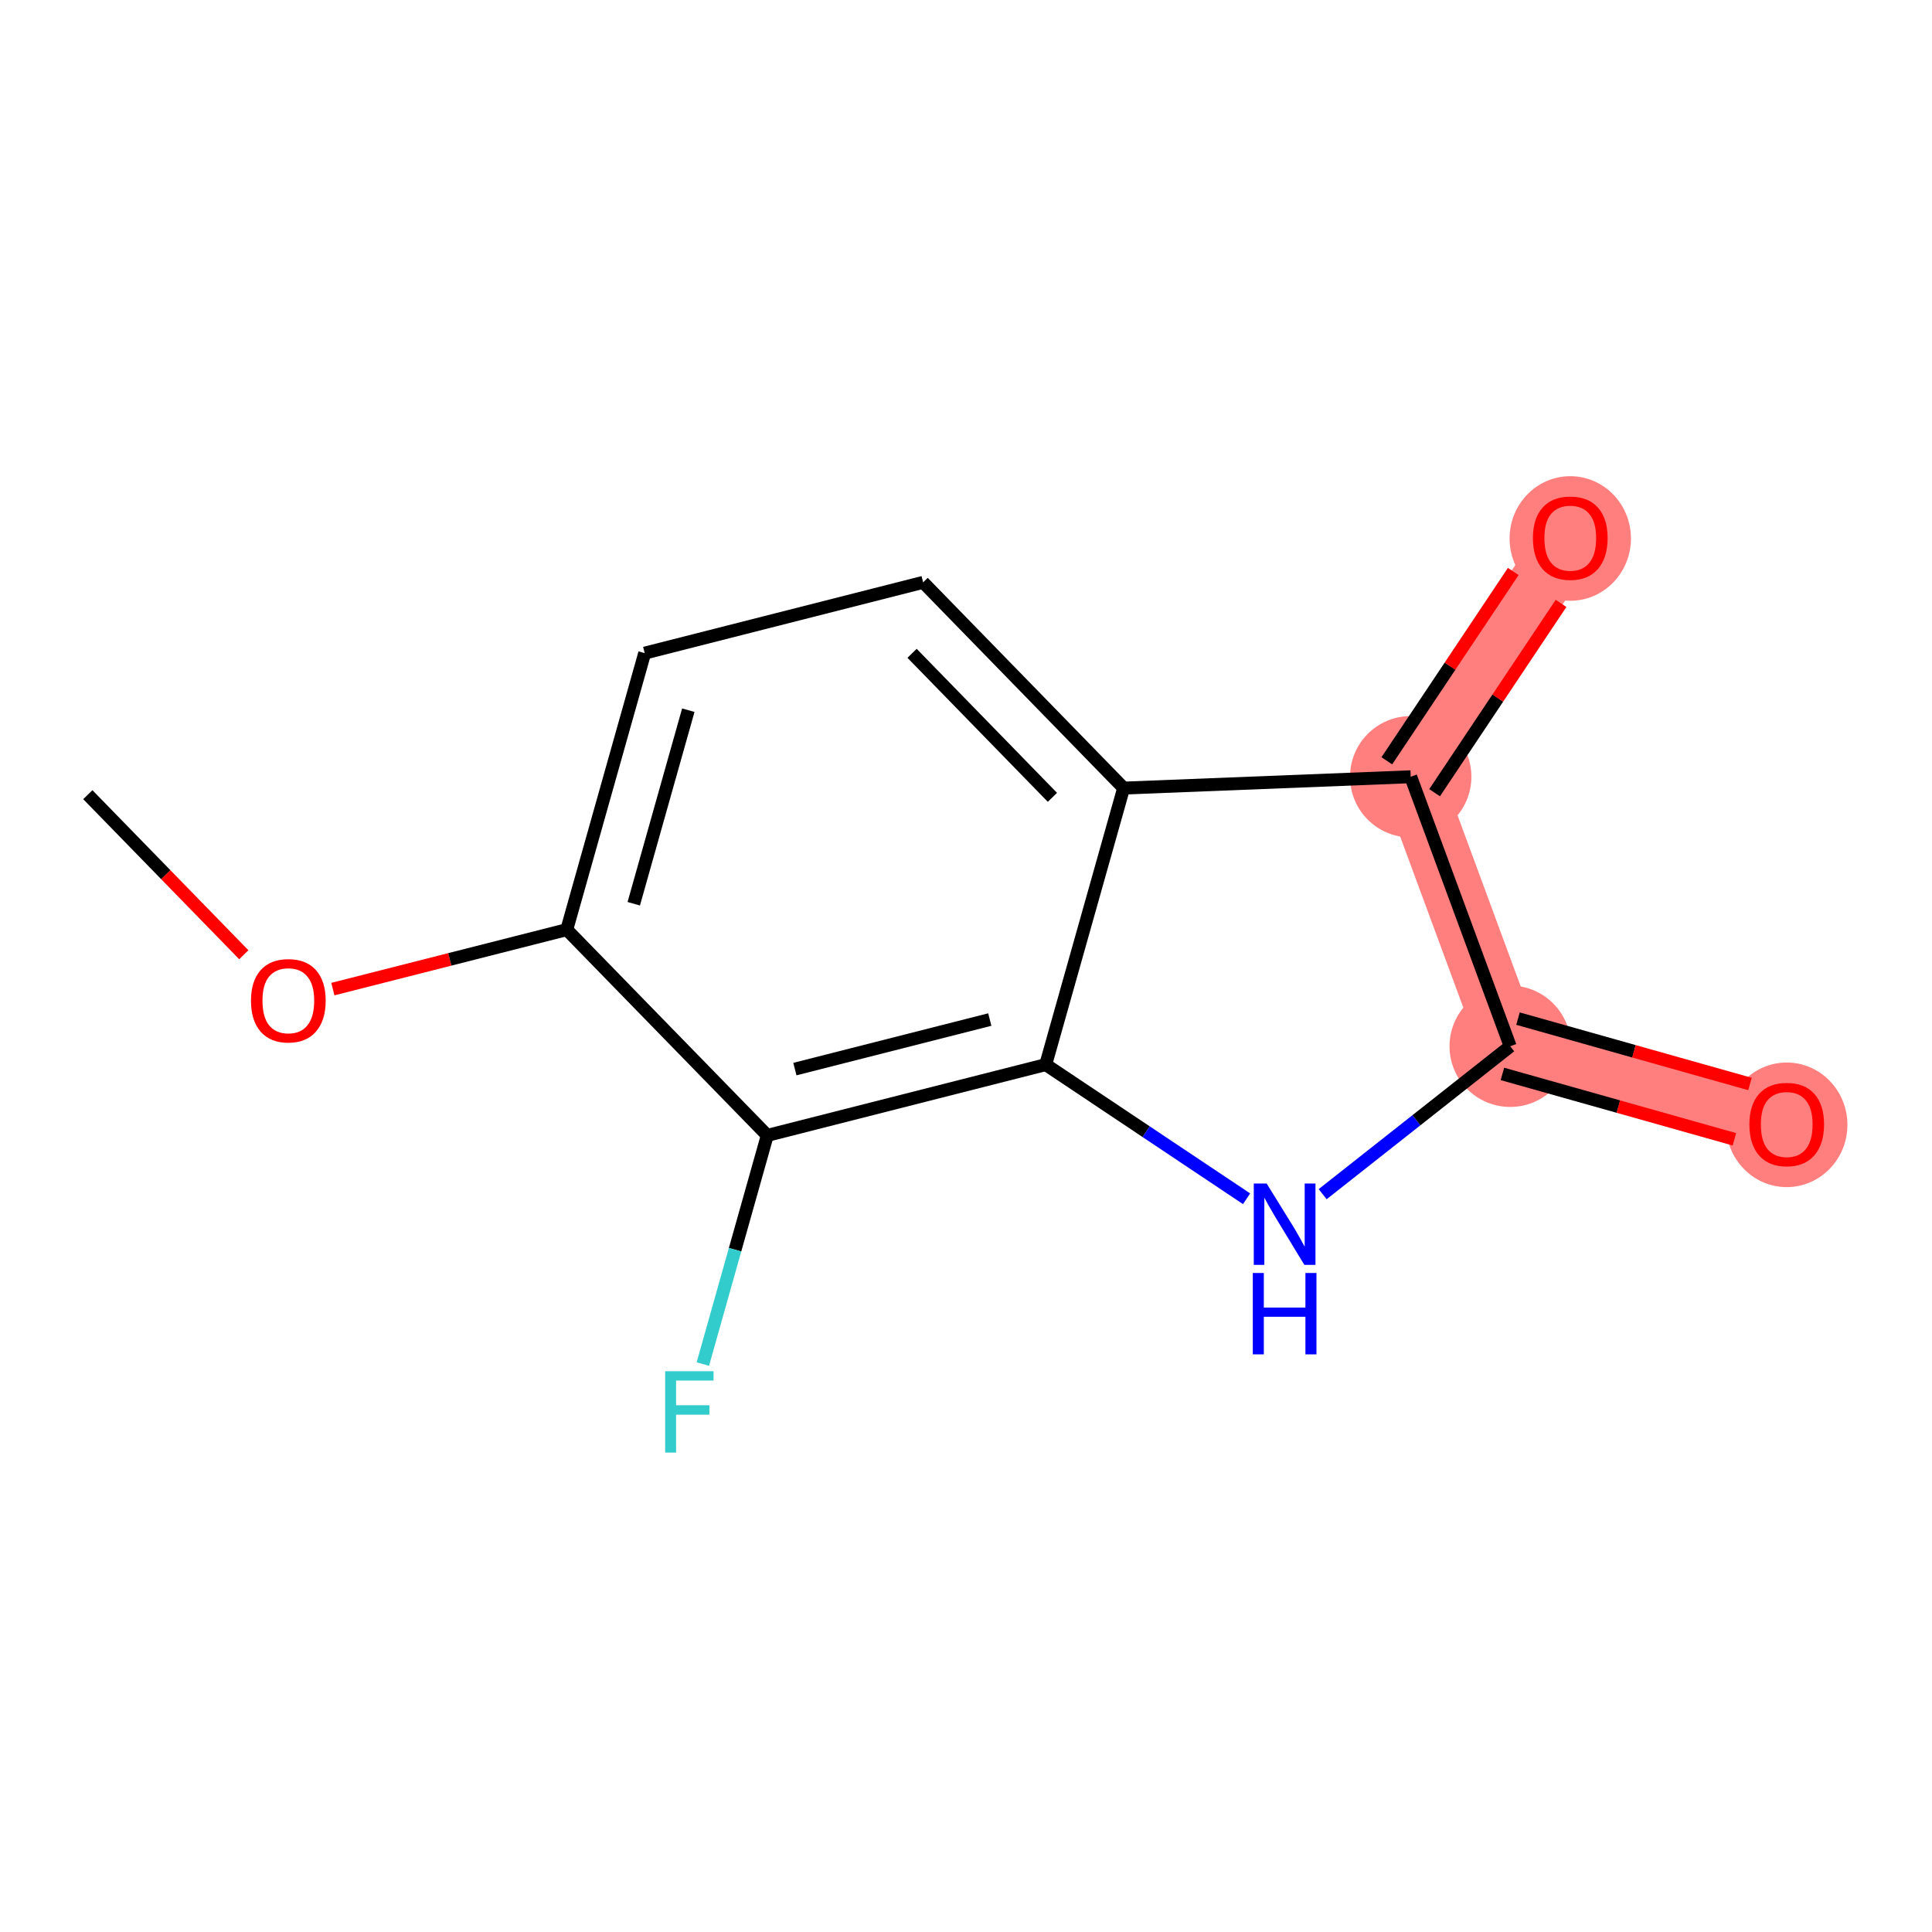 <?xml version='1.0' encoding='iso-8859-1'?>
<svg version='1.1' baseProfile='full'
              xmlns='http://www.w3.org/2000/svg'
                      xmlns:rdkit='http://www.rdkit.org/xml'
                      xmlns:xlink='http://www.w3.org/1999/xlink'
                  xml:space='preserve'
width='300px' height='300px' viewBox='0 0 300 300'>
<!-- END OF HEADER -->
<rect style='opacity:1.0;fill:#FFFFFF;stroke:none' width='300' height='300' x='0' y='0'> </rect>
<rect style='opacity:1.0;fill:#FFFFFF;stroke:none' width='300' height='300' x='0' y='0'> </rect>
<path d='M 234.503,162.464 L 277.442,174.564' style='fill:none;fill-rule:evenodd;stroke:#FF7F7F;stroke-width:9.5px;stroke-linecap:butt;stroke-linejoin:miter;stroke-opacity:1' />
<path d='M 234.503,162.464 L 219.054,120.614' style='fill:none;fill-rule:evenodd;stroke:#FF7F7F;stroke-width:9.5px;stroke-linecap:butt;stroke-linejoin:miter;stroke-opacity:1' />
<path d='M 219.054,120.614 L 243.831,83.517' style='fill:none;fill-rule:evenodd;stroke:#FF7F7F;stroke-width:9.5px;stroke-linecap:butt;stroke-linejoin:miter;stroke-opacity:1' />
<ellipse cx='234.503' cy='162.464' rx='8.922' ry='8.922'  style='fill:#FF7F7F;fill-rule:evenodd;stroke:#FF7F7F;stroke-width:1.0px;stroke-linecap:butt;stroke-linejoin:miter;stroke-opacity:1' />
<ellipse cx='277.442' cy='174.662' rx='8.922' ry='9.173'  style='fill:#FF7F7F;fill-rule:evenodd;stroke:#FF7F7F;stroke-width:1.0px;stroke-linecap:butt;stroke-linejoin:miter;stroke-opacity:1' />
<ellipse cx='219.054' cy='120.614' rx='8.922' ry='8.922'  style='fill:#FF7F7F;fill-rule:evenodd;stroke:#FF7F7F;stroke-width:1.0px;stroke-linecap:butt;stroke-linejoin:miter;stroke-opacity:1' />
<ellipse cx='243.831' cy='83.615' rx='8.922' ry='9.173'  style='fill:#FF7F7F;fill-rule:evenodd;stroke:#FF7F7F;stroke-width:1.0px;stroke-linecap:butt;stroke-linejoin:miter;stroke-opacity:1' />
<path class='bond-0 atom-0 atom-1' d='M 13.636,123.397 L 25.747,135.824' style='fill:none;fill-rule:evenodd;stroke:#000000;stroke-width:2.0px;stroke-linecap:butt;stroke-linejoin:miter;stroke-opacity:1' />
<path class='bond-0 atom-0 atom-1' d='M 25.747,135.824 L 37.857,148.25' style='fill:none;fill-rule:evenodd;stroke:#FF0000;stroke-width:2.0px;stroke-linecap:butt;stroke-linejoin:miter;stroke-opacity:1' />
<path class='bond-1 atom-1 atom-2' d='M 51.686,153.588 L 69.847,148.971' style='fill:none;fill-rule:evenodd;stroke:#FF0000;stroke-width:2.0px;stroke-linecap:butt;stroke-linejoin:miter;stroke-opacity:1' />
<path class='bond-1 atom-1 atom-2' d='M 69.847,148.971 L 88.007,144.355' style='fill:none;fill-rule:evenodd;stroke:#000000;stroke-width:2.0px;stroke-linecap:butt;stroke-linejoin:miter;stroke-opacity:1' />
<path class='bond-2 atom-2 atom-3' d='M 88.007,144.355 L 100.107,101.417' style='fill:none;fill-rule:evenodd;stroke:#000000;stroke-width:2.0px;stroke-linecap:butt;stroke-linejoin:miter;stroke-opacity:1' />
<path class='bond-2 atom-2 atom-3' d='M 98.41,140.334 L 106.88,110.278' style='fill:none;fill-rule:evenodd;stroke:#000000;stroke-width:2.0px;stroke-linecap:butt;stroke-linejoin:miter;stroke-opacity:1' />
<path class='bond-13 atom-7 atom-2' d='M 119.143,176.303 L 88.007,144.355' style='fill:none;fill-rule:evenodd;stroke:#000000;stroke-width:2.0px;stroke-linecap:butt;stroke-linejoin:miter;stroke-opacity:1' />
<path class='bond-3 atom-3 atom-4' d='M 100.107,101.417 L 143.343,90.427' style='fill:none;fill-rule:evenodd;stroke:#000000;stroke-width:2.0px;stroke-linecap:butt;stroke-linejoin:miter;stroke-opacity:1' />
<path class='bond-4 atom-4 atom-5' d='M 143.343,90.427 L 174.478,122.375' style='fill:none;fill-rule:evenodd;stroke:#000000;stroke-width:2.0px;stroke-linecap:butt;stroke-linejoin:miter;stroke-opacity:1' />
<path class='bond-4 atom-4 atom-5' d='M 141.624,101.446 L 163.419,123.81' style='fill:none;fill-rule:evenodd;stroke:#000000;stroke-width:2.0px;stroke-linecap:butt;stroke-linejoin:miter;stroke-opacity:1' />
<path class='bond-5 atom-5 atom-6' d='M 174.478,122.375 L 162.378,165.313' style='fill:none;fill-rule:evenodd;stroke:#000000;stroke-width:2.0px;stroke-linecap:butt;stroke-linejoin:miter;stroke-opacity:1' />
<path class='bond-14 atom-12 atom-5' d='M 219.054,120.614 L 174.478,122.375' style='fill:none;fill-rule:evenodd;stroke:#000000;stroke-width:2.0px;stroke-linecap:butt;stroke-linejoin:miter;stroke-opacity:1' />
<path class='bond-6 atom-6 atom-7' d='M 162.378,165.313 L 119.143,176.303' style='fill:none;fill-rule:evenodd;stroke:#000000;stroke-width:2.0px;stroke-linecap:butt;stroke-linejoin:miter;stroke-opacity:1' />
<path class='bond-6 atom-6 atom-7' d='M 153.695,158.315 L 123.43,166.008' style='fill:none;fill-rule:evenodd;stroke:#000000;stroke-width:2.0px;stroke-linecap:butt;stroke-linejoin:miter;stroke-opacity:1' />
<path class='bond-8 atom-6 atom-9' d='M 162.378,165.313 L 177.974,175.729' style='fill:none;fill-rule:evenodd;stroke:#000000;stroke-width:2.0px;stroke-linecap:butt;stroke-linejoin:miter;stroke-opacity:1' />
<path class='bond-8 atom-6 atom-9' d='M 177.974,175.729 L 193.569,186.145' style='fill:none;fill-rule:evenodd;stroke:#0000FF;stroke-width:2.0px;stroke-linecap:butt;stroke-linejoin:miter;stroke-opacity:1' />
<path class='bond-7 atom-7 atom-8' d='M 119.143,176.303 L 114.14,194.056' style='fill:none;fill-rule:evenodd;stroke:#000000;stroke-width:2.0px;stroke-linecap:butt;stroke-linejoin:miter;stroke-opacity:1' />
<path class='bond-7 atom-7 atom-8' d='M 114.14,194.056 L 109.137,211.809' style='fill:none;fill-rule:evenodd;stroke:#33CCCC;stroke-width:2.0px;stroke-linecap:butt;stroke-linejoin:miter;stroke-opacity:1' />
<path class='bond-9 atom-9 atom-10' d='M 205.382,185.431 L 219.943,173.948' style='fill:none;fill-rule:evenodd;stroke:#0000FF;stroke-width:2.0px;stroke-linecap:butt;stroke-linejoin:miter;stroke-opacity:1' />
<path class='bond-9 atom-9 atom-10' d='M 219.943,173.948 L 234.503,162.464' style='fill:none;fill-rule:evenodd;stroke:#000000;stroke-width:2.0px;stroke-linecap:butt;stroke-linejoin:miter;stroke-opacity:1' />
<path class='bond-10 atom-10 atom-11' d='M 233.293,166.758 L 251.305,171.834' style='fill:none;fill-rule:evenodd;stroke:#000000;stroke-width:2.0px;stroke-linecap:butt;stroke-linejoin:miter;stroke-opacity:1' />
<path class='bond-10 atom-10 atom-11' d='M 251.305,171.834 L 269.317,176.91' style='fill:none;fill-rule:evenodd;stroke:#FF0000;stroke-width:2.0px;stroke-linecap:butt;stroke-linejoin:miter;stroke-opacity:1' />
<path class='bond-10 atom-10 atom-11' d='M 235.713,158.17 L 253.725,163.246' style='fill:none;fill-rule:evenodd;stroke:#000000;stroke-width:2.0px;stroke-linecap:butt;stroke-linejoin:miter;stroke-opacity:1' />
<path class='bond-10 atom-10 atom-11' d='M 253.725,163.246 L 271.737,168.322' style='fill:none;fill-rule:evenodd;stroke:#FF0000;stroke-width:2.0px;stroke-linecap:butt;stroke-linejoin:miter;stroke-opacity:1' />
<path class='bond-11 atom-10 atom-12' d='M 234.503,162.464 L 219.054,120.614' style='fill:none;fill-rule:evenodd;stroke:#000000;stroke-width:2.0px;stroke-linecap:butt;stroke-linejoin:miter;stroke-opacity:1' />
<path class='bond-12 atom-12 atom-13' d='M 222.764,123.092 L 232.581,108.393' style='fill:none;fill-rule:evenodd;stroke:#000000;stroke-width:2.0px;stroke-linecap:butt;stroke-linejoin:miter;stroke-opacity:1' />
<path class='bond-12 atom-12 atom-13' d='M 232.581,108.393 L 242.398,93.694' style='fill:none;fill-rule:evenodd;stroke:#FF0000;stroke-width:2.0px;stroke-linecap:butt;stroke-linejoin:miter;stroke-opacity:1' />
<path class='bond-12 atom-12 atom-13' d='M 215.344,118.137 L 225.161,103.438' style='fill:none;fill-rule:evenodd;stroke:#000000;stroke-width:2.0px;stroke-linecap:butt;stroke-linejoin:miter;stroke-opacity:1' />
<path class='bond-12 atom-12 atom-13' d='M 225.161,103.438 L 234.978,88.739' style='fill:none;fill-rule:evenodd;stroke:#FF0000;stroke-width:2.0px;stroke-linecap:butt;stroke-linejoin:miter;stroke-opacity:1' />
<path  class='atom-1' d='M 38.972 155.381
Q 38.972 152.347, 40.471 150.652
Q 41.97 148.957, 44.772 148.957
Q 47.573 148.957, 49.072 150.652
Q 50.571 152.347, 50.571 155.381
Q 50.571 158.45, 49.054 160.199
Q 47.538 161.93, 44.772 161.93
Q 41.988 161.93, 40.471 160.199
Q 38.972 158.468, 38.972 155.381
M 44.772 160.502
Q 46.699 160.502, 47.734 159.217
Q 48.787 157.915, 48.787 155.381
Q 48.787 152.9, 47.734 151.651
Q 46.699 150.384, 44.772 150.384
Q 42.845 150.384, 41.792 151.634
Q 40.757 152.883, 40.757 155.381
Q 40.757 157.933, 41.792 159.217
Q 42.845 160.502, 44.772 160.502
' fill='#FF0000'/>
<path  class='atom-8' d='M 103.287 212.924
L 110.799 212.924
L 110.799 214.37
L 104.982 214.37
L 104.982 218.206
L 110.157 218.206
L 110.157 219.67
L 104.982 219.67
L 104.982 225.558
L 103.287 225.558
L 103.287 212.924
' fill='#33CCCC'/>
<path  class='atom-9' d='M 196.683 183.773
L 200.823 190.464
Q 201.233 191.125, 201.894 192.32
Q 202.554 193.516, 202.59 193.587
L 202.59 183.773
L 204.267 183.773
L 204.267 196.406
L 202.536 196.406
L 198.093 189.09
Q 197.575 188.234, 197.022 187.252
Q 196.487 186.271, 196.326 185.968
L 196.326 196.406
L 194.685 196.406
L 194.685 183.773
L 196.683 183.773
' fill='#0000FF'/>
<path  class='atom-9' d='M 194.533 197.67
L 196.246 197.67
L 196.246 203.041
L 202.706 203.041
L 202.706 197.67
L 204.419 197.67
L 204.419 210.304
L 202.706 210.304
L 202.706 204.468
L 196.246 204.468
L 196.246 210.304
L 194.533 210.304
L 194.533 197.67
' fill='#0000FF'/>
<path  class='atom-11' d='M 271.642 174.6
Q 271.642 171.567, 273.141 169.871
Q 274.64 168.176, 277.442 168.176
Q 280.243 168.176, 281.742 169.871
Q 283.241 171.567, 283.241 174.6
Q 283.241 177.669, 281.724 179.418
Q 280.207 181.149, 277.442 181.149
Q 274.658 181.149, 273.141 179.418
Q 271.642 177.687, 271.642 174.6
M 277.442 179.721
Q 279.369 179.721, 280.404 178.437
Q 281.456 177.134, 281.456 174.6
Q 281.456 172.12, 280.404 170.871
Q 279.369 169.604, 277.442 169.604
Q 275.514 169.604, 274.462 170.853
Q 273.427 172.102, 273.427 174.6
Q 273.427 177.152, 274.462 178.437
Q 275.514 179.721, 277.442 179.721
' fill='#FF0000'/>
<path  class='atom-13' d='M 238.031 83.552
Q 238.031 80.519, 239.53 78.824
Q 241.029 77.129, 243.831 77.129
Q 246.632 77.129, 248.131 78.824
Q 249.63 80.519, 249.63 83.552
Q 249.63 86.622, 248.113 88.371
Q 246.597 90.101, 243.831 90.101
Q 241.047 90.101, 239.53 88.371
Q 238.031 86.64, 238.031 83.552
M 243.831 88.674
Q 245.758 88.674, 246.793 87.389
Q 247.846 86.086, 247.846 83.552
Q 247.846 81.072, 246.793 79.823
Q 245.758 78.556, 243.831 78.556
Q 241.904 78.556, 240.851 79.805
Q 239.816 81.054, 239.816 83.552
Q 239.816 86.104, 240.851 87.389
Q 241.904 88.674, 243.831 88.674
' fill='#FF0000'/>
</svg>
